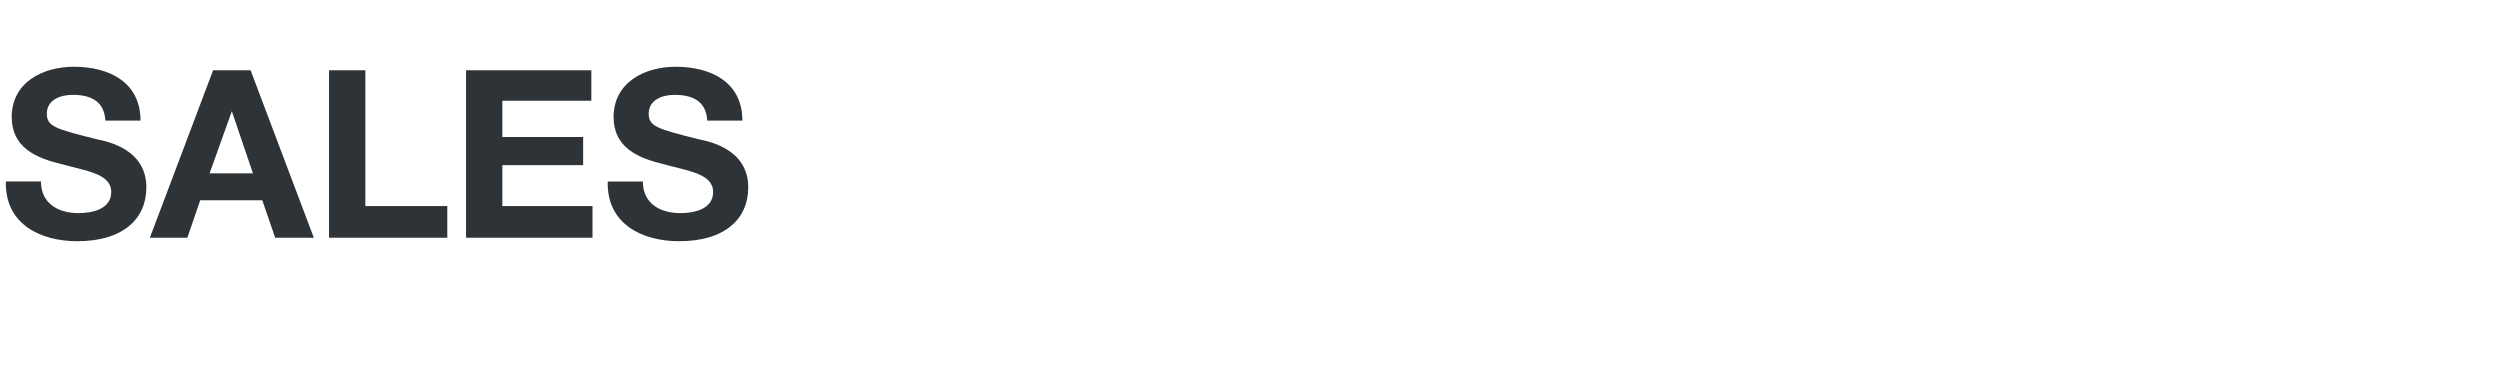 <?xml version="1.0" standalone="no"?><!DOCTYPE svg PUBLIC "-//W3C//DTD SVG 1.1//EN" "http://www.w3.org/Graphics/SVG/1.1/DTD/svg11.dtd"><svg xmlns="http://www.w3.org/2000/svg" version="1.1" width="213.5px" height="31.7px" viewBox="0 -6 213.5 31.7" style="top:-6px"><desc>SALES</desc><defs/><g id="Polygon12905"><path d="m3.5 9.5c0 1.9 1.5 2.7 3.2 2.7c1.1 0 2.8-.3 2.8-1.8c0-1.6-2.2-1.8-4.3-2.4C3.1 7.5 1 6.6 1 4C1 1 3.7-.3 6.3-.3C9.3-.3 12 1 12 4.3h-3c-.1-1.7-1.3-2.2-2.8-2.2c-1 0-2.2.4-2.2 1.6c0 1.1.7 1.3 4.3 2.2c1 .2 4.2.9 4.2 4.1c0 2.7-2 4.6-5.9 4.6c-3.2 0-6.2-1.5-6.1-5.1h3zm14.4-.7h3.7l-1.8-5.3l-1.9 5.3zm.3-8.8h3.2l5.4 14.3h-3.3l-1.1-3.2h-5.3L16 14.3h-3.2L18.2 0zm9.9 0h3.1v11.6h7v2.7H28.1V0zm11.7 0h10.7v2.6h-7.6v3.1h6.9v2.4h-6.9v3.5h7.7v2.7H39.8V0zm15.1 9.5c0 1.9 1.5 2.7 3.2 2.7c1.1 0 2.8-.3 2.8-1.8c0-1.6-2.2-1.8-4.3-2.4c-2.1-.5-4.2-1.4-4.2-4c0-3 2.7-4.3 5.3-4.3c3 0 5.7 1.3 5.7 4.6h-3c-.1-1.7-1.3-2.2-2.8-2.2c-1 0-2.2.4-2.2 1.6c0 1.1.7 1.3 4.3 2.2c1 .2 4.2.9 4.2 4.1c0 2.7-2 4.6-5.9 4.6c-3.2 0-6.2-1.5-6.1-5.1h3z" stroke="none" fill="#2d3337"/></g></svg>